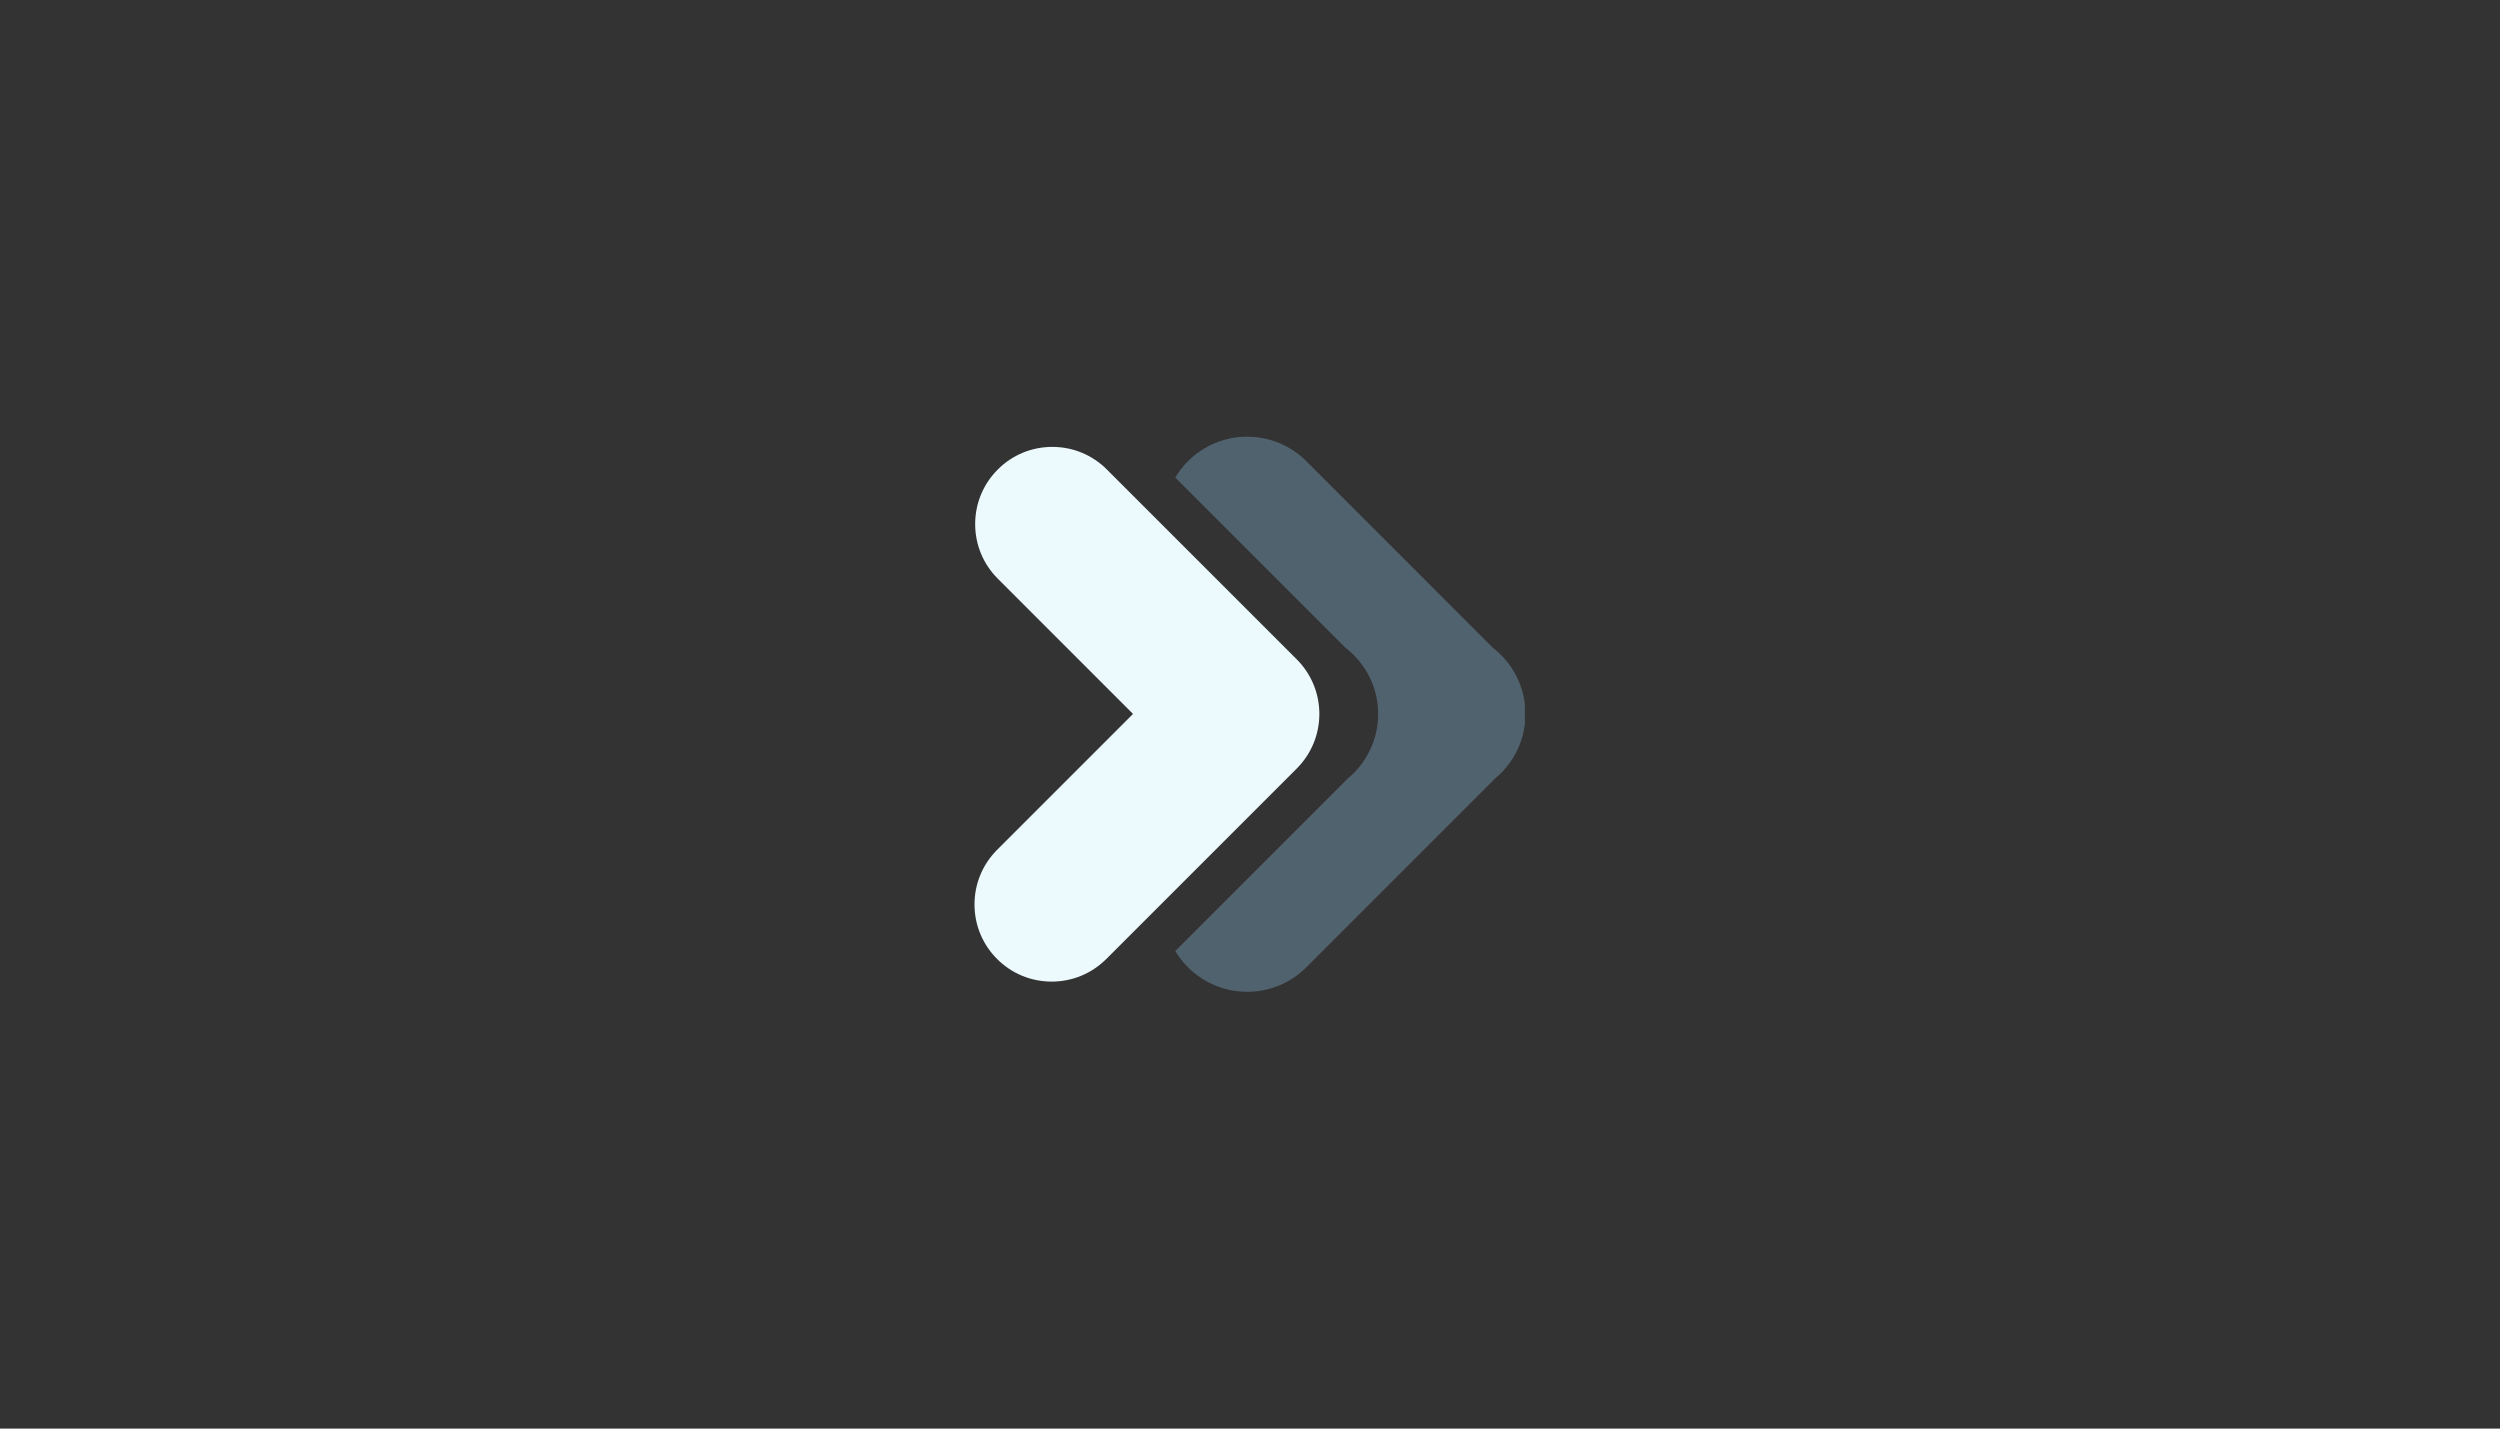 <svg xmlns="http://www.w3.org/2000/svg" xmlns:xlink="http://www.w3.org/1999/xlink" width="336" zoomAndPan="magnify" viewBox="0 0 252 144" height="192" preserveAspectRatio="xMidYMid meet" version="1.0"><rect x="0" y="0" width="252" height="144" fill="#333333" stroke="none"/><defs><clipPath id="e577657e85"><path d="M 118 44 L 153.707 44 L 153.707 100 L 118 100 Z M 118 44 " clip-rule="nonzero"/></clipPath><clipPath id="7c94a986fd"><path d="M 98.207 45 L 133 45 L 133 99 L 98.207 99 Z M 98.207 45 " clip-rule="nonzero"/></clipPath></defs><g clip-path="url(#e577657e85)"><path fill="#51626f" d="M 153.766 71.973 C 153.766 74.574 152.582 76.91 150.73 78.453 L 131.684 97.5 C 128.387 100.797 123.043 100.797 119.746 97.5 C 119.242 96.996 118.816 96.449 118.469 95.863 L 135.879 78.453 C 137.73 76.91 138.918 74.574 138.918 71.973 C 138.918 69.258 137.637 66.855 135.648 65.312 L 118.469 48.133 C 118.816 47.543 119.242 46.996 119.746 46.492 C 123.039 43.195 128.383 43.195 131.684 46.492 L 150.5 65.312 C 152.488 66.855 153.766 69.258 153.766 71.973 " fill-opacity="1" fill-rule="nonzero"/></g><g clip-path="url(#7c94a986fd)"><path fill="#ecf9fd" d="M 130.711 66.461 L 111.574 47.328 C 110.105 45.855 108.152 45.047 106.074 45.047 C 103.996 45.047 102.043 45.855 100.574 47.328 C 99.105 48.797 98.297 50.75 98.297 52.828 C 98.297 54.906 99.105 56.859 100.574 58.328 L 114.207 71.965 L 100.508 85.664 C 99.039 87.137 98.23 89.09 98.23 91.168 C 98.23 93.246 99.039 95.199 100.508 96.668 C 101.977 98.137 103.93 98.945 106.012 98.945 C 108.086 98.945 110.039 98.137 111.512 96.668 L 130.715 77.465 C 132.18 75.996 132.988 74.043 132.992 71.965 C 132.988 69.887 132.18 67.934 130.711 66.461 " fill-opacity="1" fill-rule="nonzero"/></g></svg>